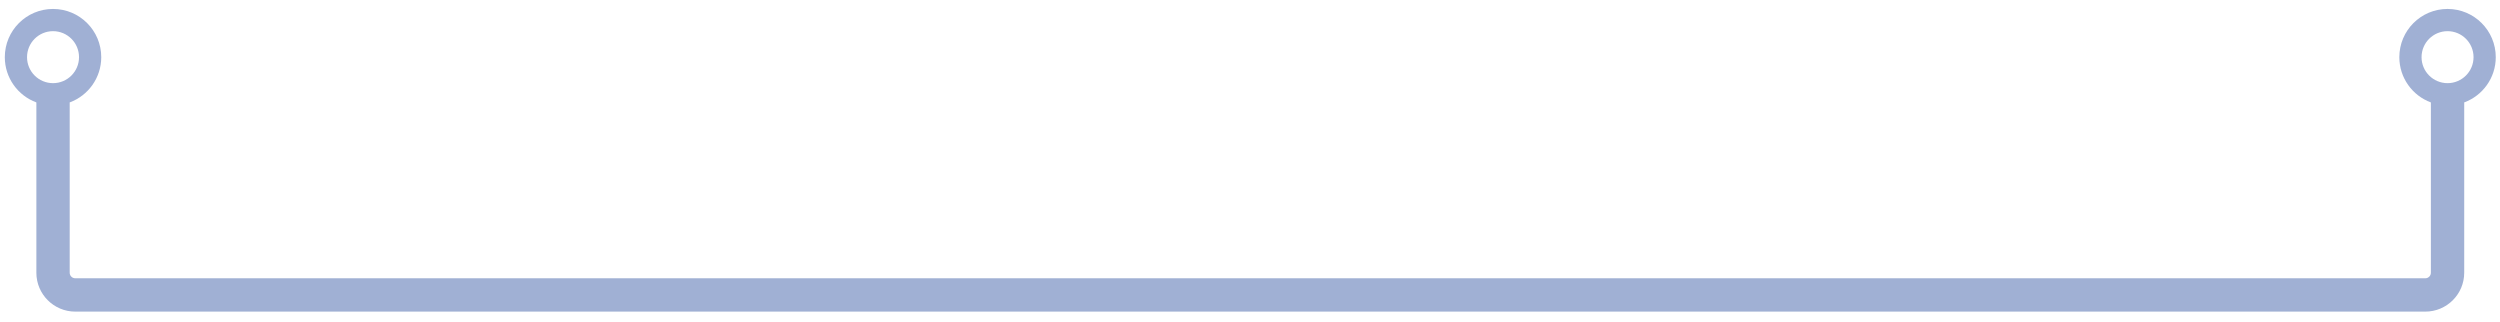 <svg xmlns="http://www.w3.org/2000/svg" width="225" height="29" viewBox="0 0 225 29" fill="none">
  <path fill-rule="evenodd" clip-rule="evenodd" d="M4.773 2.805C6.065 2.805 7.112 3.853 7.112 5.145C7.112 6.437 6.065 7.484 4.773 7.484C3.481 7.484 2.433 6.437 2.433 5.145C2.433 3.853 3.481 2.805 4.773 2.805ZM4.773 0.805C7.169 0.805 9.112 2.748 9.112 5.145C9.112 7.014 7.93 8.607 6.273 9.218V24.545C6.273 24.821 6.496 25.045 6.773 25.045H218.279C218.556 25.045 218.779 24.821 218.779 24.545V9.218C217.122 8.607 215.94 7.014 215.94 5.145C215.94 2.748 217.883 0.805 220.279 0.805C222.676 0.805 224.619 2.748 224.619 5.145C224.619 7.014 223.437 8.607 221.779 9.218V24.545C221.779 26.478 220.212 28.045 218.279 28.045H6.773C4.84 28.045 3.273 26.478 3.273 24.545V9.218C1.615 8.607 0.433 7.014 0.433 5.145C0.433 2.748 2.376 0.805 4.773 0.805ZM220.279 2.805C221.571 2.805 222.619 3.853 222.619 5.145C222.619 6.437 221.571 7.484 220.279 7.484C218.987 7.484 217.94 6.437 217.94 5.145C217.94 3.853 218.987 2.805 220.279 2.805Z" fill="#123A93" fill-opacity="0.4"/>
</svg>